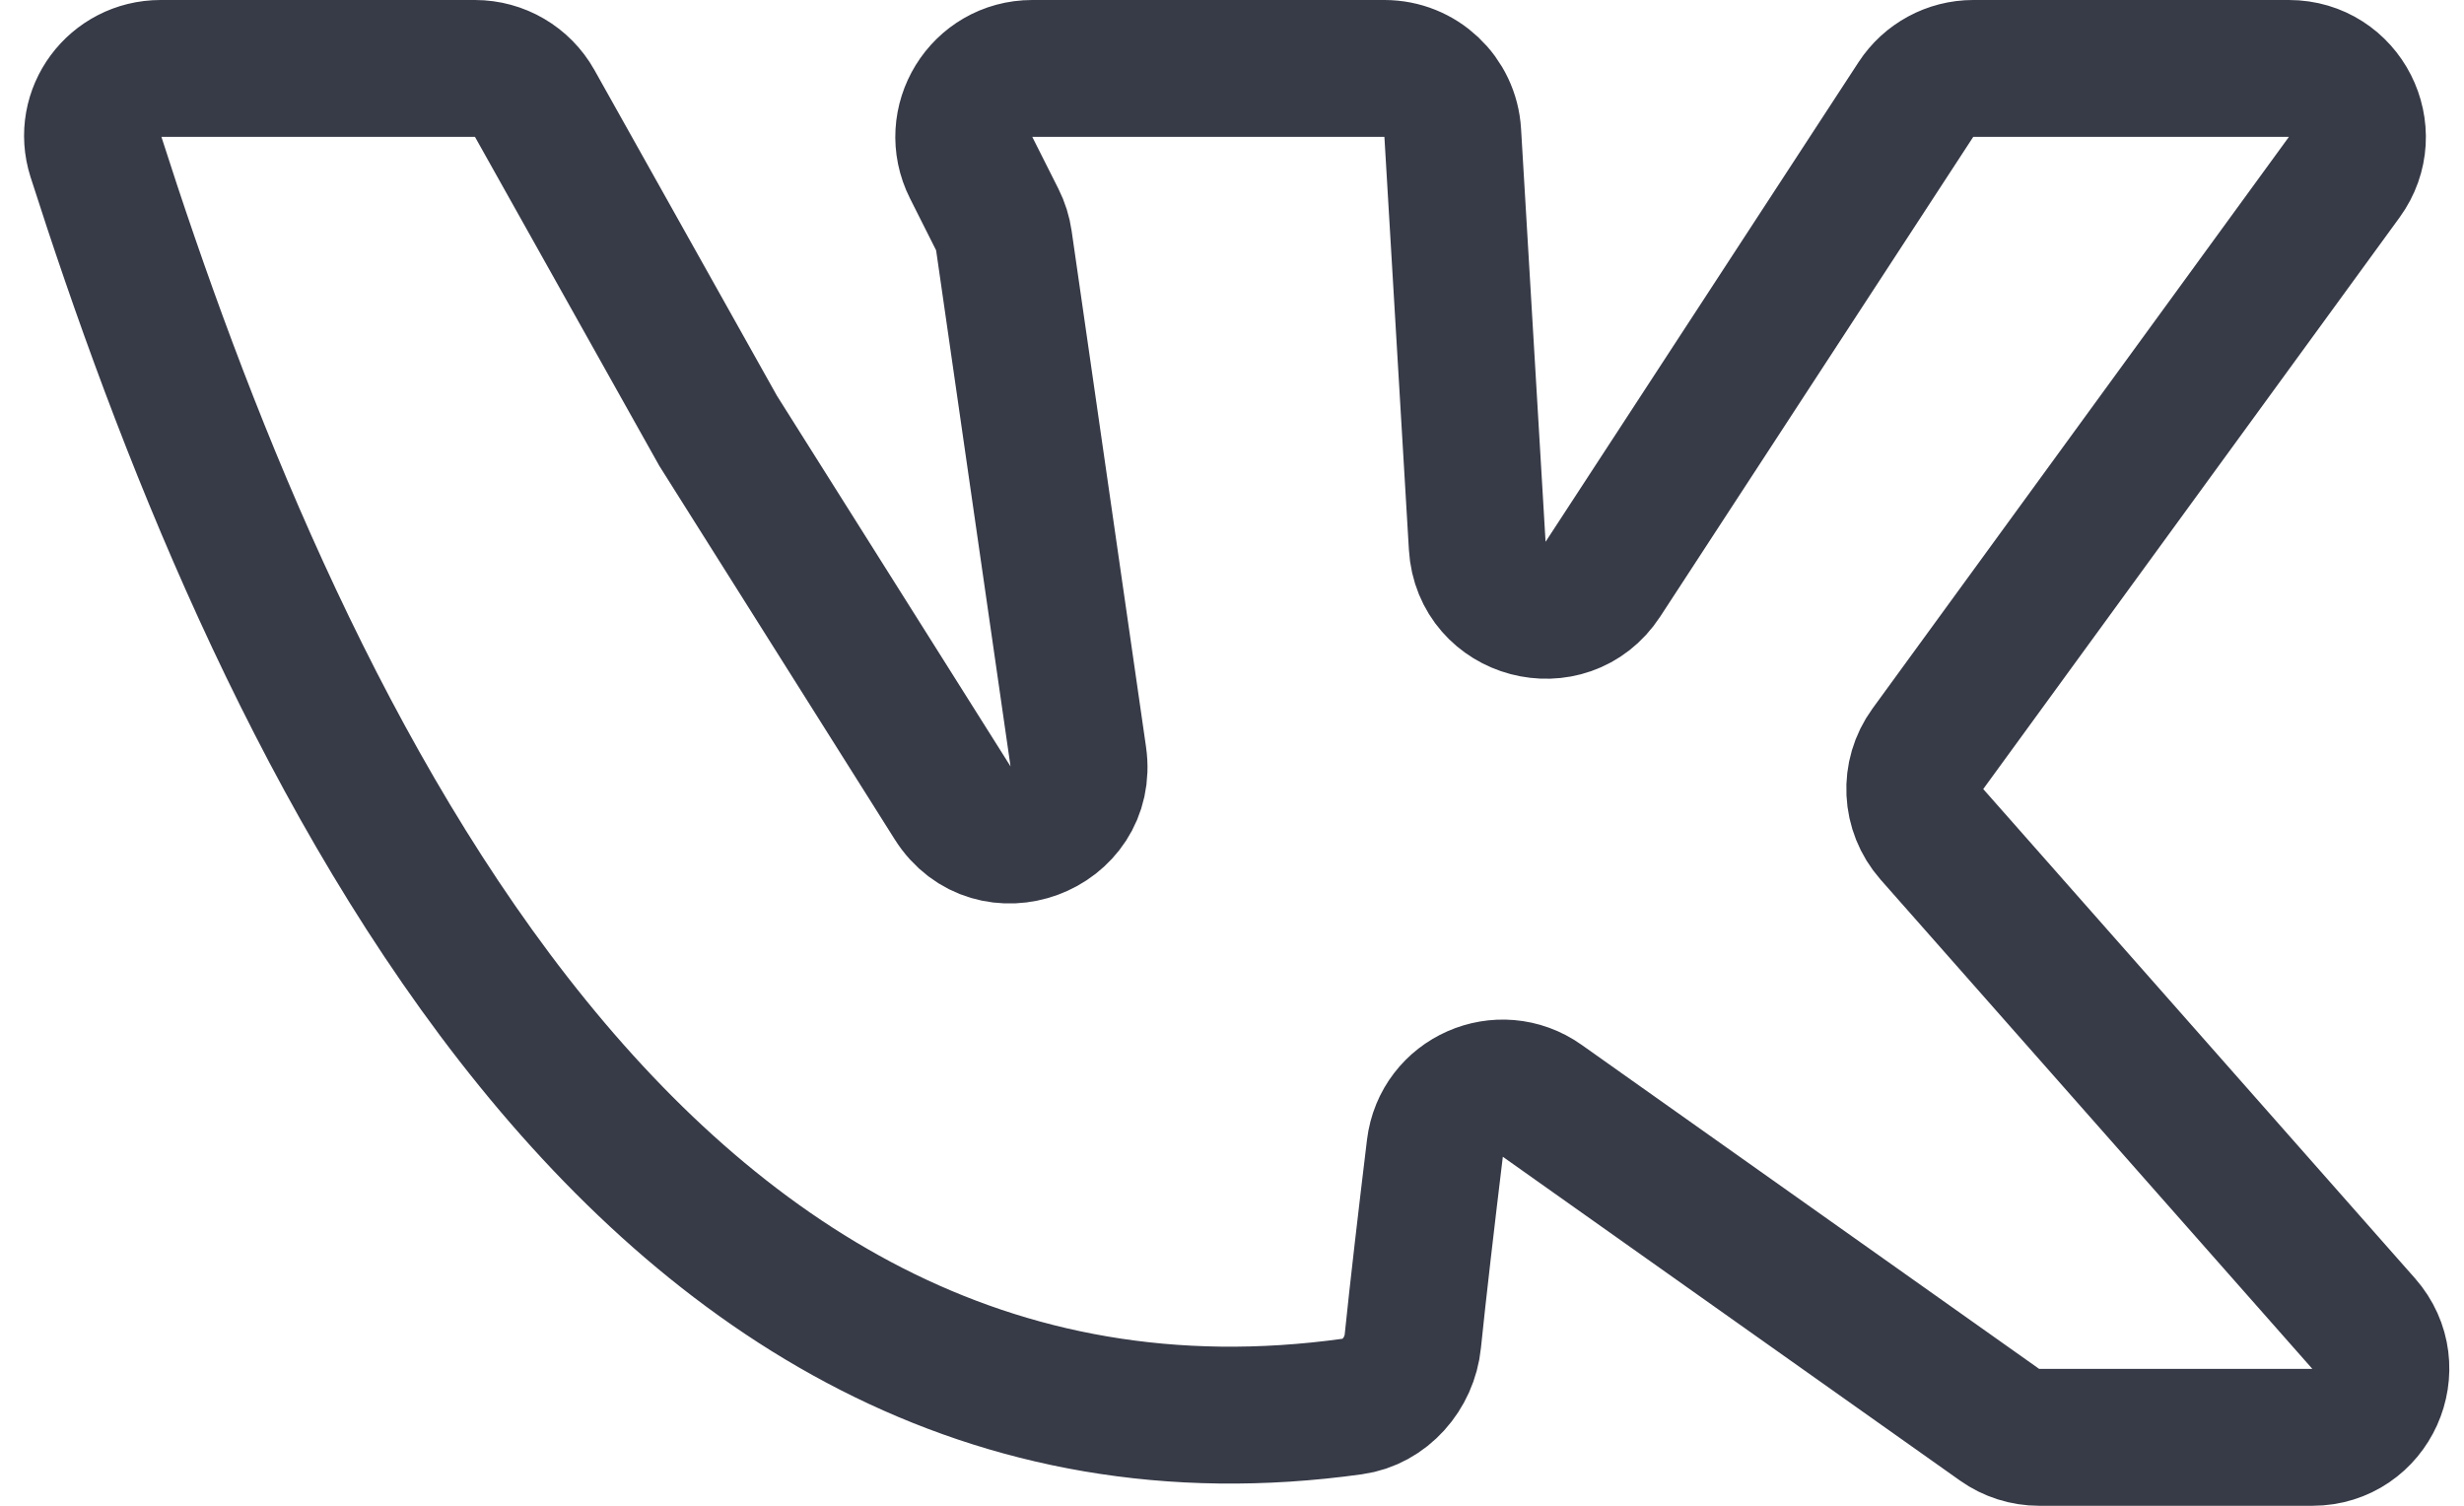 <?xml version="1.0" encoding="UTF-8"?>
<svg xmlns="http://www.w3.org/2000/svg" width="36" height="22" viewBox="0 0 36 22" fill="none">
  <path d="M19.762 20.549C9.073 22.038 3.889 10.066 1.399 2.283C1.195 1.644 1.676 1 2.347 1H6.939C7.301 1 7.635 1.196 7.812 1.511L10.492 6.294L13.918 11.73C14.493 12.643 15.908 12.123 15.754 11.054L14.667 3.515C14.652 3.408 14.619 3.304 14.57 3.207L14.189 2.45C13.854 1.785 14.337 1 15.082 1H20.227C20.756 1 21.194 1.412 21.225 1.941L21.583 7.975C21.64 8.937 22.892 9.269 23.419 8.462L27.992 1.454C28.177 1.171 28.492 1 28.83 1H33.441C34.259 1 34.731 1.928 34.25 2.589L28.167 10.94C27.891 11.319 27.916 11.838 28.226 12.19L34.534 19.338C35.103 19.984 34.645 21 33.784 21H32.441H29.793C29.586 21 29.384 20.936 29.215 20.816L22.531 16.082C21.915 15.645 21.056 16.023 20.965 16.773C20.844 17.773 20.717 18.86 20.642 19.594C20.594 20.069 20.234 20.484 19.762 20.549Z" stroke="#373A47" stroke-width="2"></path>
</svg>
